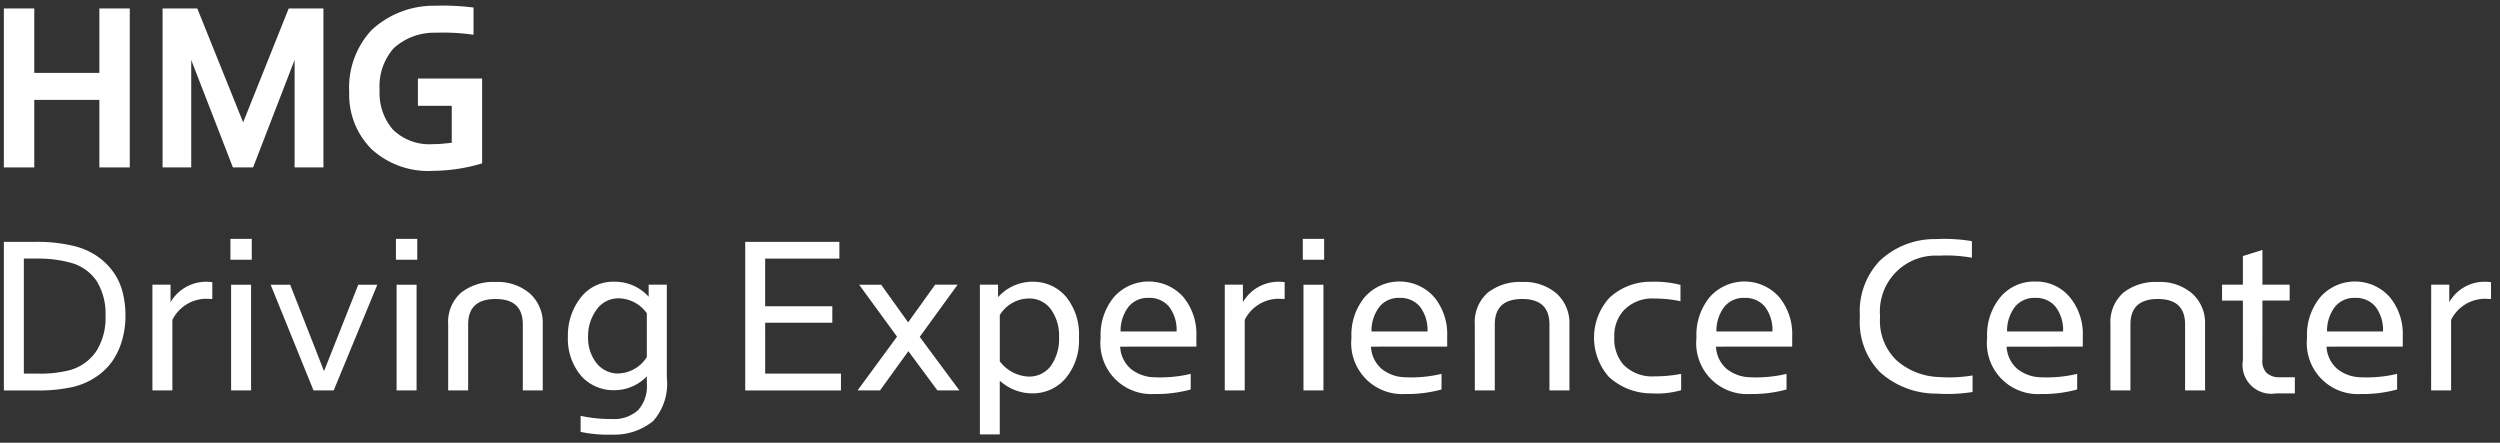 <svg xmlns="http://www.w3.org/2000/svg" xmlns:xlink="http://www.w3.org/1999/xlink" width="192" height="34" viewBox="0 0 192 34">
  <rect x="0" y="0" width="192" height="34" fill="#333333" stroke="none"/>
  <defs>
    <clipPath id="clip-path">
      <rect id="사각형_1153" data-name="사각형 1153" width="191.017" height="32.956" fill="#fff"/>
    </clipPath>
  </defs>
  <g id="logo-white" transform="translate(0.297 0.726)">
    <g id="_" data-name="=" transform="translate(-0.297 -0.726)" fill="#fff" stroke="#707070" stroke-width="1" opacity="0">
      <rect width="192" height="34" stroke="none"/>
      <rect x="0.5" y="0.5" width="191" height="33" fill="none"/>
    </g>
    <path id="패스_5415" data-name="패스 5415" d="M7.335.392V5.34h-5V.392H0V12.6H2.335V7.413h5V12.6H9.669V.392Z" transform="translate(0 -0.468)" fill="#fff"/>
    <path id="패스_5416" data-name="패스 5416" d="M31.375.392l-3.5,8.746L24.354.392H21.688V12.6h2.2V4.346L27.089,12.6H28.64l3.188-8.258V12.6h2.213V.392Z" transform="translate(-9.499 -0.468)" fill="#fff"/>
    <g id="그룹_1690" data-name="그룹 1690" transform="translate(0 -0.297)">
      <g id="그룹_1689" data-name="그룹 1689" clip-path="url(#clip-path)">
        <path id="패스_5417" data-name="패스 5417" d="M53.64,10.639a9.07,9.07,0,0,0,.949-.052c.331-.035.491-.052.479-.052V7.694h-2.6V5.6H57.4v6.516a13.369,13.369,0,0,1-3.746.575A6.435,6.435,0,0,1,48.884,11a5.9,5.9,0,0,1-1.69-4.346,6.481,6.481,0,0,1,1.725-4.782A7.027,7.027,0,0,1,53.832.011a18.611,18.611,0,0,1,2.909.139V2.241a16.108,16.108,0,0,0-2.892-.157,4.616,4.616,0,0,0-3.241,1.193,4.42,4.42,0,0,0-1.08,3.215,4.29,4.29,0,0,0,1.028,3.04,4.008,4.008,0,0,0,3.084,1.107" transform="translate(-20.671 0)" fill="#fff"/>
        <path id="패스_5418" data-name="패스 5418" d="M9.339,37.964a6.706,6.706,0,0,1-.253,1.856A5.5,5.5,0,0,1,8.363,41.4a4.713,4.713,0,0,1-1.254,1.237,5.348,5.348,0,0,1-1.777.784,11.778,11.778,0,0,1-2.718.279H0V32.285H2.562a11.778,11.778,0,0,1,2.787.314,5.366,5.366,0,0,1,1.768.758A5.03,5.03,0,0,1,8.38,34.567a4.65,4.65,0,0,1,.732,1.551,7.2,7.2,0,0,1,.226,1.847m-1.533,0a4.738,4.738,0,0,0-.688-2.683A3.508,3.508,0,0,0,5.053,33.87a9.419,9.419,0,0,0-2.509-.3H1.534v8.833h1.01a8.994,8.994,0,0,0,2.509-.261,3.652,3.652,0,0,0,2.056-1.472,4.827,4.827,0,0,0,.7-2.709" transform="translate(0 -14.141)" fill="#fff"/>
        <path id="패스_5419" data-name="패스 5419" d="M20.3,37.967h1.394v1.341A3.168,3.168,0,0,1,24.9,37.776v1.289l-.523-.017a2.925,2.925,0,0,0-2.543,1.62v5.418H20.3Z" transform="translate(-8.892 -16.531)" fill="#fff"/>
        <path id="패스_5420" data-name="패스 5420" d="M30.961,31.881H32.6v1.6H30.961Zm.052,3.52h1.533v8.119H31.013Z" transform="translate(-13.561 -13.964)" fill="#fff"/>
        <path id="패스_5421" data-name="패스 5421" d="M41.3,46.262H39.75l-3.293-8.119h1.5l2.6,6.638,2.631-6.638h1.463Z" transform="translate(-15.969 -16.707)" fill="#fff"/>
        <path id="패스_5422" data-name="패스 5422" d="M53.578,31.881h1.638v1.6H53.578Zm.052,3.52h1.534v8.119H53.63Z" transform="translate(-23.468 -13.964)" fill="#fff"/>
        <path id="패스_5423" data-name="패스 5423" d="M60.718,41.047A3.016,3.016,0,0,1,61.7,38.6a4,4,0,0,1,2.657-.828,3.792,3.792,0,0,1,2.64.889,3.036,3.036,0,0,1,.985,2.369V46.1H66.45V41.03q0-1.951-2.091-1.951-2.107,0-2.107,1.951V46.1H60.718Z" transform="translate(-26.595 -16.545)" fill="#fff"/>
        <path id="패스_5424" data-name="패스 5424" d="M83.141,45.581v-.575a3.468,3.468,0,0,1-2.473,1.063,3.339,3.339,0,0,1-2.509-1.028,4.4,4.4,0,0,1-1.081-3.084,4.694,4.694,0,0,1,1.081-3.118,3.138,3.138,0,0,1,2.509-1.1,3.488,3.488,0,0,1,2.613,1.15v-.923h1.394v7.125a4.329,4.329,0,0,1-1.046,3.345,4.7,4.7,0,0,1-3.1,1.045,10.479,10.479,0,0,1-2.474-.209V48.037a10.57,10.57,0,0,0,2.387.244,2.765,2.765,0,0,0,2.02-.67,2.736,2.736,0,0,0,.679-2.03m-2.125-.8a2.694,2.694,0,0,0,2.125-1.254V40.163a2.719,2.719,0,0,0-2.125-1.15,2.049,2.049,0,0,0-1.743.88,3.428,3.428,0,0,0-.644,2.082,3.132,3.132,0,0,0,.636,2,2.1,2.1,0,0,0,1.751.81" transform="translate(-33.761 -16.531)" fill="#fff"/>
        <path id="패스_5425" data-name="패스 5425" d="M102.844,42.407h5.819V43.7h-7.352V32.285h7.231v1.289h-5.7v3.659H108V38.5h-5.157Z" transform="translate(-44.375 -14.141)" fill="#fff"/>
        <path id="패스_5426" data-name="패스 5426" d="M120.547,41.036l2.073-2.892h1.725l-2.909,4.007,3.049,4.112h-1.69l-2.23-3.014-2.178,3.014h-1.725l3.031-4.129-2.909-3.99h1.69Z" transform="translate(-51.099 -16.708)" fill="#fff"/>
        <path id="패스_5427" data-name="패스 5427" d="M137.4,37.741a3.3,3.3,0,0,1,2.578,1.132,4.548,4.548,0,0,1,1.01,3.136,4.535,4.535,0,0,1-1.036,3.162,3.316,3.316,0,0,1-2.553,1.141,3.688,3.688,0,0,1-2.491-.976v4.129H133.38v-11.5h1.394v.958a3.571,3.571,0,0,1,2.631-1.185m-.331,7.282a2.055,2.055,0,0,0,1.777-.845,3.618,3.618,0,0,0,.61-2.169,3.47,3.47,0,0,0-.61-2.125,2.04,2.04,0,0,0-1.742-.854h0a2.643,2.643,0,0,0-2.2,1.272v3.554a2.937,2.937,0,0,0,2.143,1.167Z" transform="translate(-58.422 -16.531)" fill="#fff"/>
        <path id="패스_5428" data-name="패스 5428" d="M151.382,42.71a2.4,2.4,0,0,0,.819,1.707,2.971,2.971,0,0,0,1.811.645A10.1,10.1,0,0,0,156.8,44.8V46a9.963,9.963,0,0,1-2.787.348,3.915,3.915,0,0,1-4.129-4.321,4.553,4.553,0,0,1,1.046-3.153,3.569,3.569,0,0,1,5.287.008,4.45,4.45,0,0,1,1.019,3.023v.8Zm.035-1.167h4.3a2.945,2.945,0,0,0-.583-1.908,1.953,1.953,0,0,0-1.577-.67,1.911,1.911,0,0,0-1.516.662,3.045,3.045,0,0,0-.627,1.916" transform="translate(-65.651 -16.517)" fill="#fff"/>
        <path id="패스_5429" data-name="패스 5429" d="M166.847,37.967h1.393v1.341a3.168,3.168,0,0,1,3.206-1.533v1.289l-.523-.017a2.926,2.926,0,0,0-2.544,1.62v5.418h-1.533Z" transform="translate(-73.081 -16.531)" fill="#fff"/>
        <path id="패스_5430" data-name="패스 5430" d="M177.508,31.881h1.638v1.6h-1.638Zm.052,3.52h1.533v8.119H177.56Z" transform="translate(-77.75 -13.964)" fill="#fff"/>
        <path id="패스_5431" data-name="패스 5431" d="M185.658,42.71a2.4,2.4,0,0,0,.819,1.707,2.972,2.972,0,0,0,1.812.645,10.1,10.1,0,0,0,2.787-.261V46a9.968,9.968,0,0,1-2.787.348,3.915,3.915,0,0,1-4.129-4.321,4.555,4.555,0,0,1,1.045-3.153,3.569,3.569,0,0,1,5.287.008,4.45,4.45,0,0,1,1.019,3.023v.8Zm.035-1.167H190a2.952,2.952,0,0,0-.584-1.908,1.953,1.953,0,0,0-1.577-.67,1.908,1.908,0,0,0-1.515.662,3.039,3.039,0,0,0-.627,1.916" transform="translate(-80.664 -16.517)" fill="#fff"/>
        <path id="패스_5432" data-name="패스 5432" d="M201.012,41.047A3.016,3.016,0,0,1,202,38.6a4,4,0,0,1,2.656-.828,3.793,3.793,0,0,1,2.64.889,3.038,3.038,0,0,1,.984,2.369V46.1h-1.534V41.03q0-1.951-2.091-1.951-2.107,0-2.107,1.951V46.1h-1.533Z" transform="translate(-88.045 -16.545)" fill="#fff"/>
        <path id="패스_5433" data-name="패스 5433" d="M218.864,42.024a3.027,3.027,0,0,0,.679,2.056,3.076,3.076,0,0,0,2.4.923A10.624,10.624,0,0,0,224,44.811v1.254a6.662,6.662,0,0,1-2.265.244,4.822,4.822,0,0,1-3.293-1.272,4.558,4.558,0,0,1,.044-6.063,4.645,4.645,0,0,1,3.249-1.237,7.864,7.864,0,0,1,2.213.244v1.254a9.407,9.407,0,0,0-2-.209,3.021,3.021,0,0,0-2.4.958,2.881,2.881,0,0,0-.679,2.038" transform="translate(-95.185 -16.528)" fill="#fff"/>
        <path id="패스_5434" data-name="패스 5434" d="M232.807,42.71a2.4,2.4,0,0,0,.819,1.707,2.971,2.971,0,0,0,1.811.645,10.1,10.1,0,0,0,2.787-.261V46a9.962,9.962,0,0,1-2.787.348,3.915,3.915,0,0,1-4.129-4.321,4.553,4.553,0,0,1,1.046-3.153,3.569,3.569,0,0,1,5.287.008,4.45,4.45,0,0,1,1.019,3.023v.8Zm.035-1.167h4.3a2.946,2.946,0,0,0-.583-1.908,1.953,1.953,0,0,0-1.577-.67,1.911,1.911,0,0,0-1.516.662,3.045,3.045,0,0,0-.627,1.916" transform="translate(-101.316 -16.517)" fill="#fff"/>
        <path id="패스_5435" data-name="패스 5435" d="M253.629,37.684a5.6,5.6,0,0,1,1.542-4.129,6.134,6.134,0,0,1,4.295-1.655,12.8,12.8,0,0,1,2.77.157v1.272a11.223,11.223,0,0,0-2.544-.157,4.283,4.283,0,0,0-4.512,4.582v.192a4.2,4.2,0,0,0,1.272,3.267,5.164,5.164,0,0,0,3.276,1.28,10.718,10.718,0,0,0,2.56-.122v1.272a12.413,12.413,0,0,1-2.787.122,6.426,6.426,0,0,1-4.321-1.646,5.5,5.5,0,0,1-1.551-4.138Z" transform="translate(-111.092 -13.966)" fill="#fff"/>
        <path id="패스_5436" data-name="패스 5436" d="M272.526,42.71a2.4,2.4,0,0,0,.819,1.707,2.972,2.972,0,0,0,1.812.645,10.1,10.1,0,0,0,2.787-.261V46a9.967,9.967,0,0,1-2.787.348,3.916,3.916,0,0,1-4.129-4.321,4.553,4.553,0,0,1,1.046-3.153A3.382,3.382,0,0,1,274.7,37.71a3.349,3.349,0,0,1,2.656,1.176,4.45,4.45,0,0,1,1.019,3.023v.8Zm.035-1.167h4.3a2.945,2.945,0,0,0-.584-1.908,1.952,1.952,0,0,0-1.576-.67,1.91,1.91,0,0,0-1.516.662,3.039,3.039,0,0,0-.627,1.916" transform="translate(-118.713 -16.517)" fill="#fff"/>
        <path id="패스_5437" data-name="패스 5437" d="M287.879,41.047a3.016,3.016,0,0,1,.985-2.447,4,4,0,0,1,2.657-.828,3.792,3.792,0,0,1,2.64.889,3.036,3.036,0,0,1,.985,2.369V46.1h-1.534V41.03q0-1.951-2.091-1.951-2.107,0-2.107,1.951V46.1h-1.534Z" transform="translate(-126.094 -16.545)" fill="#fff"/>
        <path id="패스_5438" data-name="패스 5438" d="M306.227,41.816a1.284,1.284,0,0,0,.348,1.045,1.413,1.413,0,0,0,.924.314h1.22v1.237h-1.429a2.215,2.215,0,0,1-2.561-2.544V37.286h-1.6v-1.22h1.6v-2.2l1.5-.47v2.666h2.091v1.22h-2.091Z" transform="translate(-132.772 -14.63)" fill="#fff"/>
        <path id="패스_5439" data-name="패스 5439" d="M316.245,42.71a2.4,2.4,0,0,0,.819,1.707,2.972,2.972,0,0,0,1.812.645,10.1,10.1,0,0,0,2.787-.261V46a9.968,9.968,0,0,1-2.787.348,3.916,3.916,0,0,1-4.13-4.321,4.553,4.553,0,0,1,1.046-3.153,3.569,3.569,0,0,1,5.287.008,4.45,4.45,0,0,1,1.019,3.023v.8Zm.035-1.167h4.3A2.946,2.946,0,0,0,320,39.635a1.952,1.952,0,0,0-1.576-.67,1.91,1.91,0,0,0-1.516.662,3.042,3.042,0,0,0-.627,1.916" transform="translate(-137.862 -16.517)" fill="#fff"/>
        <path id="패스_5440" data-name="패스 5440" d="M331.711,37.967H333.1v1.341a3.124,3.124,0,0,1,2.684-1.568,3.093,3.093,0,0,1,.523.035v1.289l-.523-.017a2.926,2.926,0,0,0-2.544,1.62v5.418h-1.533Z" transform="translate(-145.293 -16.531)" fill="#fff"/>
      </g>
    </g>
  </g>
</svg>
